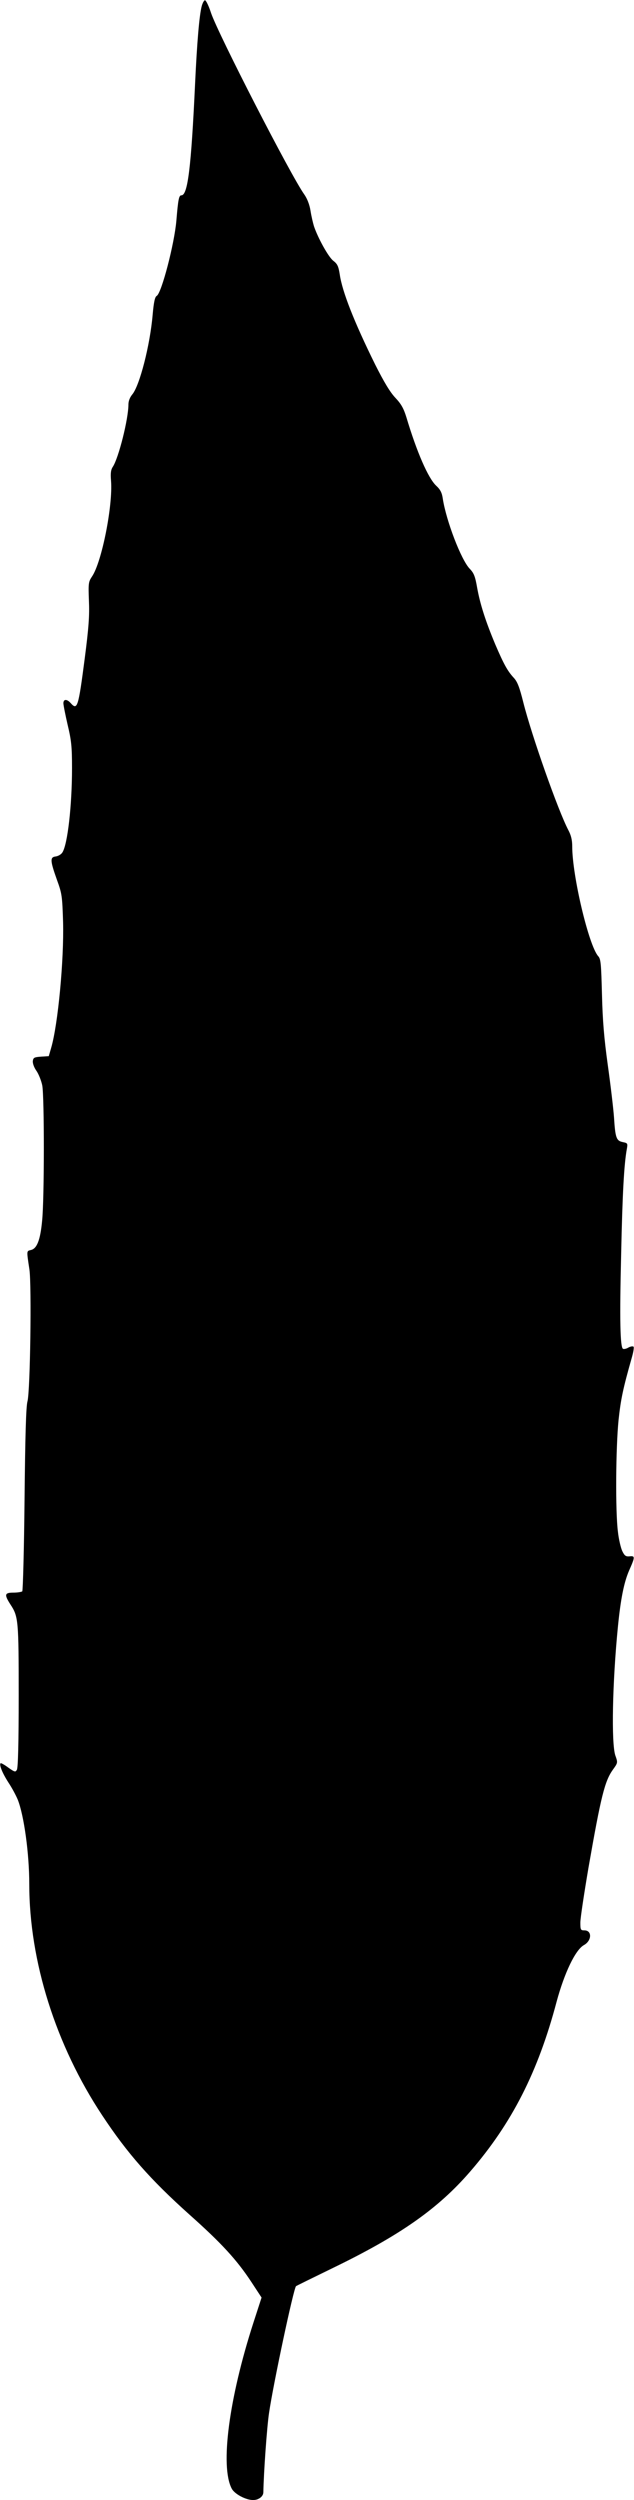 <?xml version="1.0" standalone="no"?>
<!DOCTYPE svg PUBLIC "-//W3C//DTD SVG 20010904//EN"
 "http://www.w3.org/TR/2001/REC-SVG-20010904/DTD/svg10.dtd">
<svg version="1.0" xmlns="http://www.w3.org/2000/svg"
 width="390pt" height="1536pt" viewBox="0 0 390 1536"
 preserveAspectRatio="xMidYMid meet">
<g transform="translate(0,1536) scale(0.1,-0.1)"
fill="#000000" stroke="none">
<path d="M1241 15323 c-15 -57 -29 -221 -41 -478 -24 -514 -45 -685 -84 -685
-15 0 -20 -22 -31 -155 -12 -142 -91 -446 -121 -463 -11 -6 -18 -37 -25 -116
-16 -187 -80 -435 -125 -489 -15 -18 -24 -41 -24 -62 0 -89 -60 -328 -96 -383
-12 -18 -15 -40 -11 -86 12 -152 -57 -500 -117 -588 -22 -33 -23 -42 -19 -149
4 -90 -1 -164 -26 -356 -39 -299 -45 -319 -86 -273 -23 26 -45 26 -45 -1 0
-11 12 -71 26 -132 23 -96 27 -134 27 -267 0 -228 -27 -467 -59 -517 -7 -12
-26 -23 -41 -25 -36 -4 -35 -25 7 -143 31 -85 33 -99 38 -260 6 -232 -31 -627
-73 -772 l-15 -52 -48 -3 c-41 -3 -47 -6 -50 -26 -2 -14 7 -40 22 -61 14 -20
30 -61 36 -90 13 -71 13 -700 -1 -832 -11 -118 -32 -171 -69 -179 -27 -7 -27
-1 -9 -120 14 -99 5 -746 -12 -810 -9 -31 -14 -214 -18 -602 -3 -306 -10 -560
-14 -565 -5 -4 -30 -8 -55 -8 -54 0 -57 -12 -17 -74 48 -73 50 -97 50 -561 0
-288 -4 -441 -11 -453 -9 -16 -13 -15 -53 13 -24 18 -45 29 -47 27 -10 -10 10
-60 48 -119 22 -33 48 -82 58 -107 38 -98 70 -330 70 -516 0 -474 163 -991
449 -1422 154 -233 296 -394 536 -609 199 -177 292 -279 381 -414 l63 -96 -50
-154 c-151 -467 -205 -882 -134 -1019 17 -34 87 -71 132 -71 34 0 63 22 63 48
2 119 22 401 35 487 26 178 151 765 166 779 2 2 102 51 221 109 420 203 653
367 851 596 256 296 417 612 531 1043 48 177 115 317 167 347 50 27 52 91 4
91 -23 0 -25 3 -25 48 0 27 23 178 50 337 77 440 100 532 150 602 31 43 31 43
15 88 -25 76 -18 446 16 790 17 171 37 272 69 346 37 83 37 91 3 87 -23 -2
-31 3 -45 32 -9 19 -22 73 -27 120 -16 126 -13 517 4 685 14 131 28 195 81
382 10 34 15 65 11 69 -4 4 -18 2 -31 -5 -13 -8 -28 -11 -34 -8 -17 12 -21
176 -11 583 8 376 18 552 35 645 6 34 5 36 -25 42 -40 8 -46 27 -54 152 -4 55
-21 199 -38 320 -23 166 -32 273 -36 435 -5 188 -7 218 -23 235 -58 65 -160
494 -160 675 0 39 -7 68 -24 100 -63 120 -226 582 -277 785 -23 92 -36 126
-58 150 -39 42 -62 84 -114 205 -60 143 -94 249 -112 350 -12 69 -20 89 -45
115 -53 54 -145 295 -166 430 -5 37 -15 57 -41 81 -49 46 -119 206 -183 420
-17 55 -32 82 -68 120 -33 35 -70 97 -124 204 -130 263 -203 449 -218 554 -8
50 -14 64 -40 84 -30 23 -95 141 -119 213 -6 20 -16 62 -21 95 -6 37 -20 73
-38 99 -82 114 -531 988 -574 1116 -13 40 -29 74 -36 77 -6 2 -15 -14 -21 -35z"/>
</g>
</svg>
